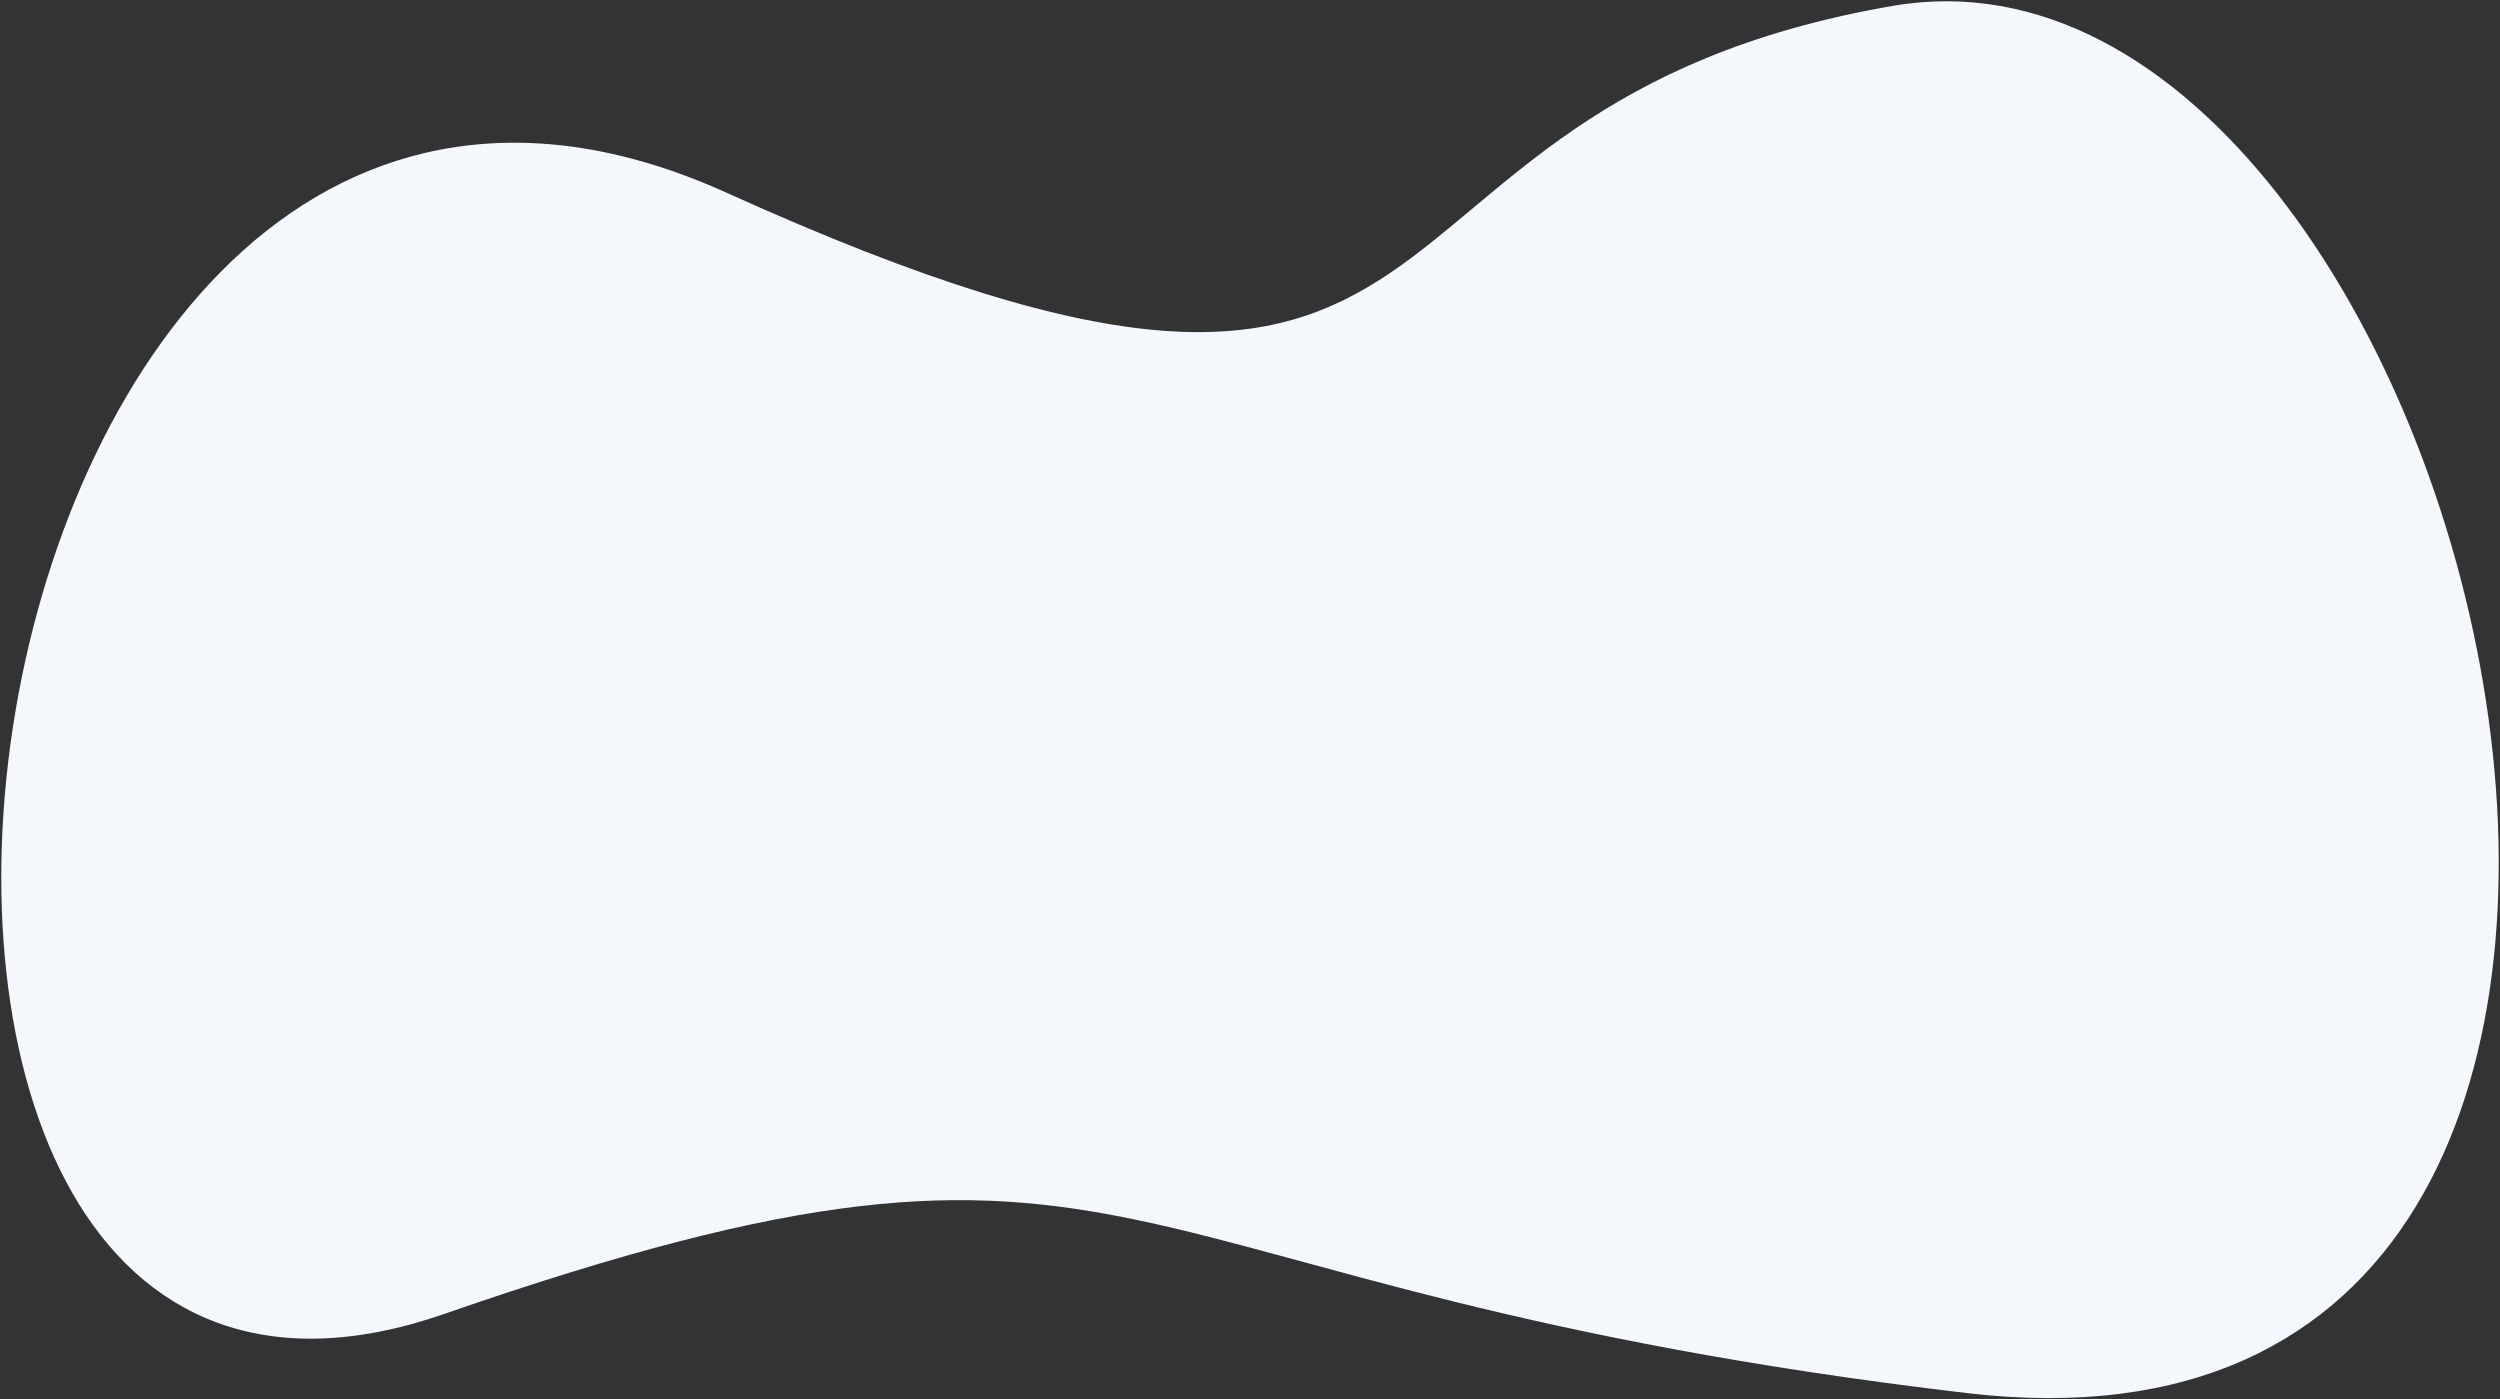<svg width="979" height="548" xmlns="http://www.w3.org/2000/svg"><rect width="100%" height="100%" fill="#333333" stroke="none"/><path d="M741.026 2.33c230.273-39.842 379.94 584.49 29.247 543.208-350.694-41.282-314.946-128.712-596.37-30.982-281.426 97.731-203.016-581 110.67-439.055 313.685 141.947 226.18-33.329 456.453-73.17z" fill="#F4F8FC" fill-rule="evenodd"/></svg>